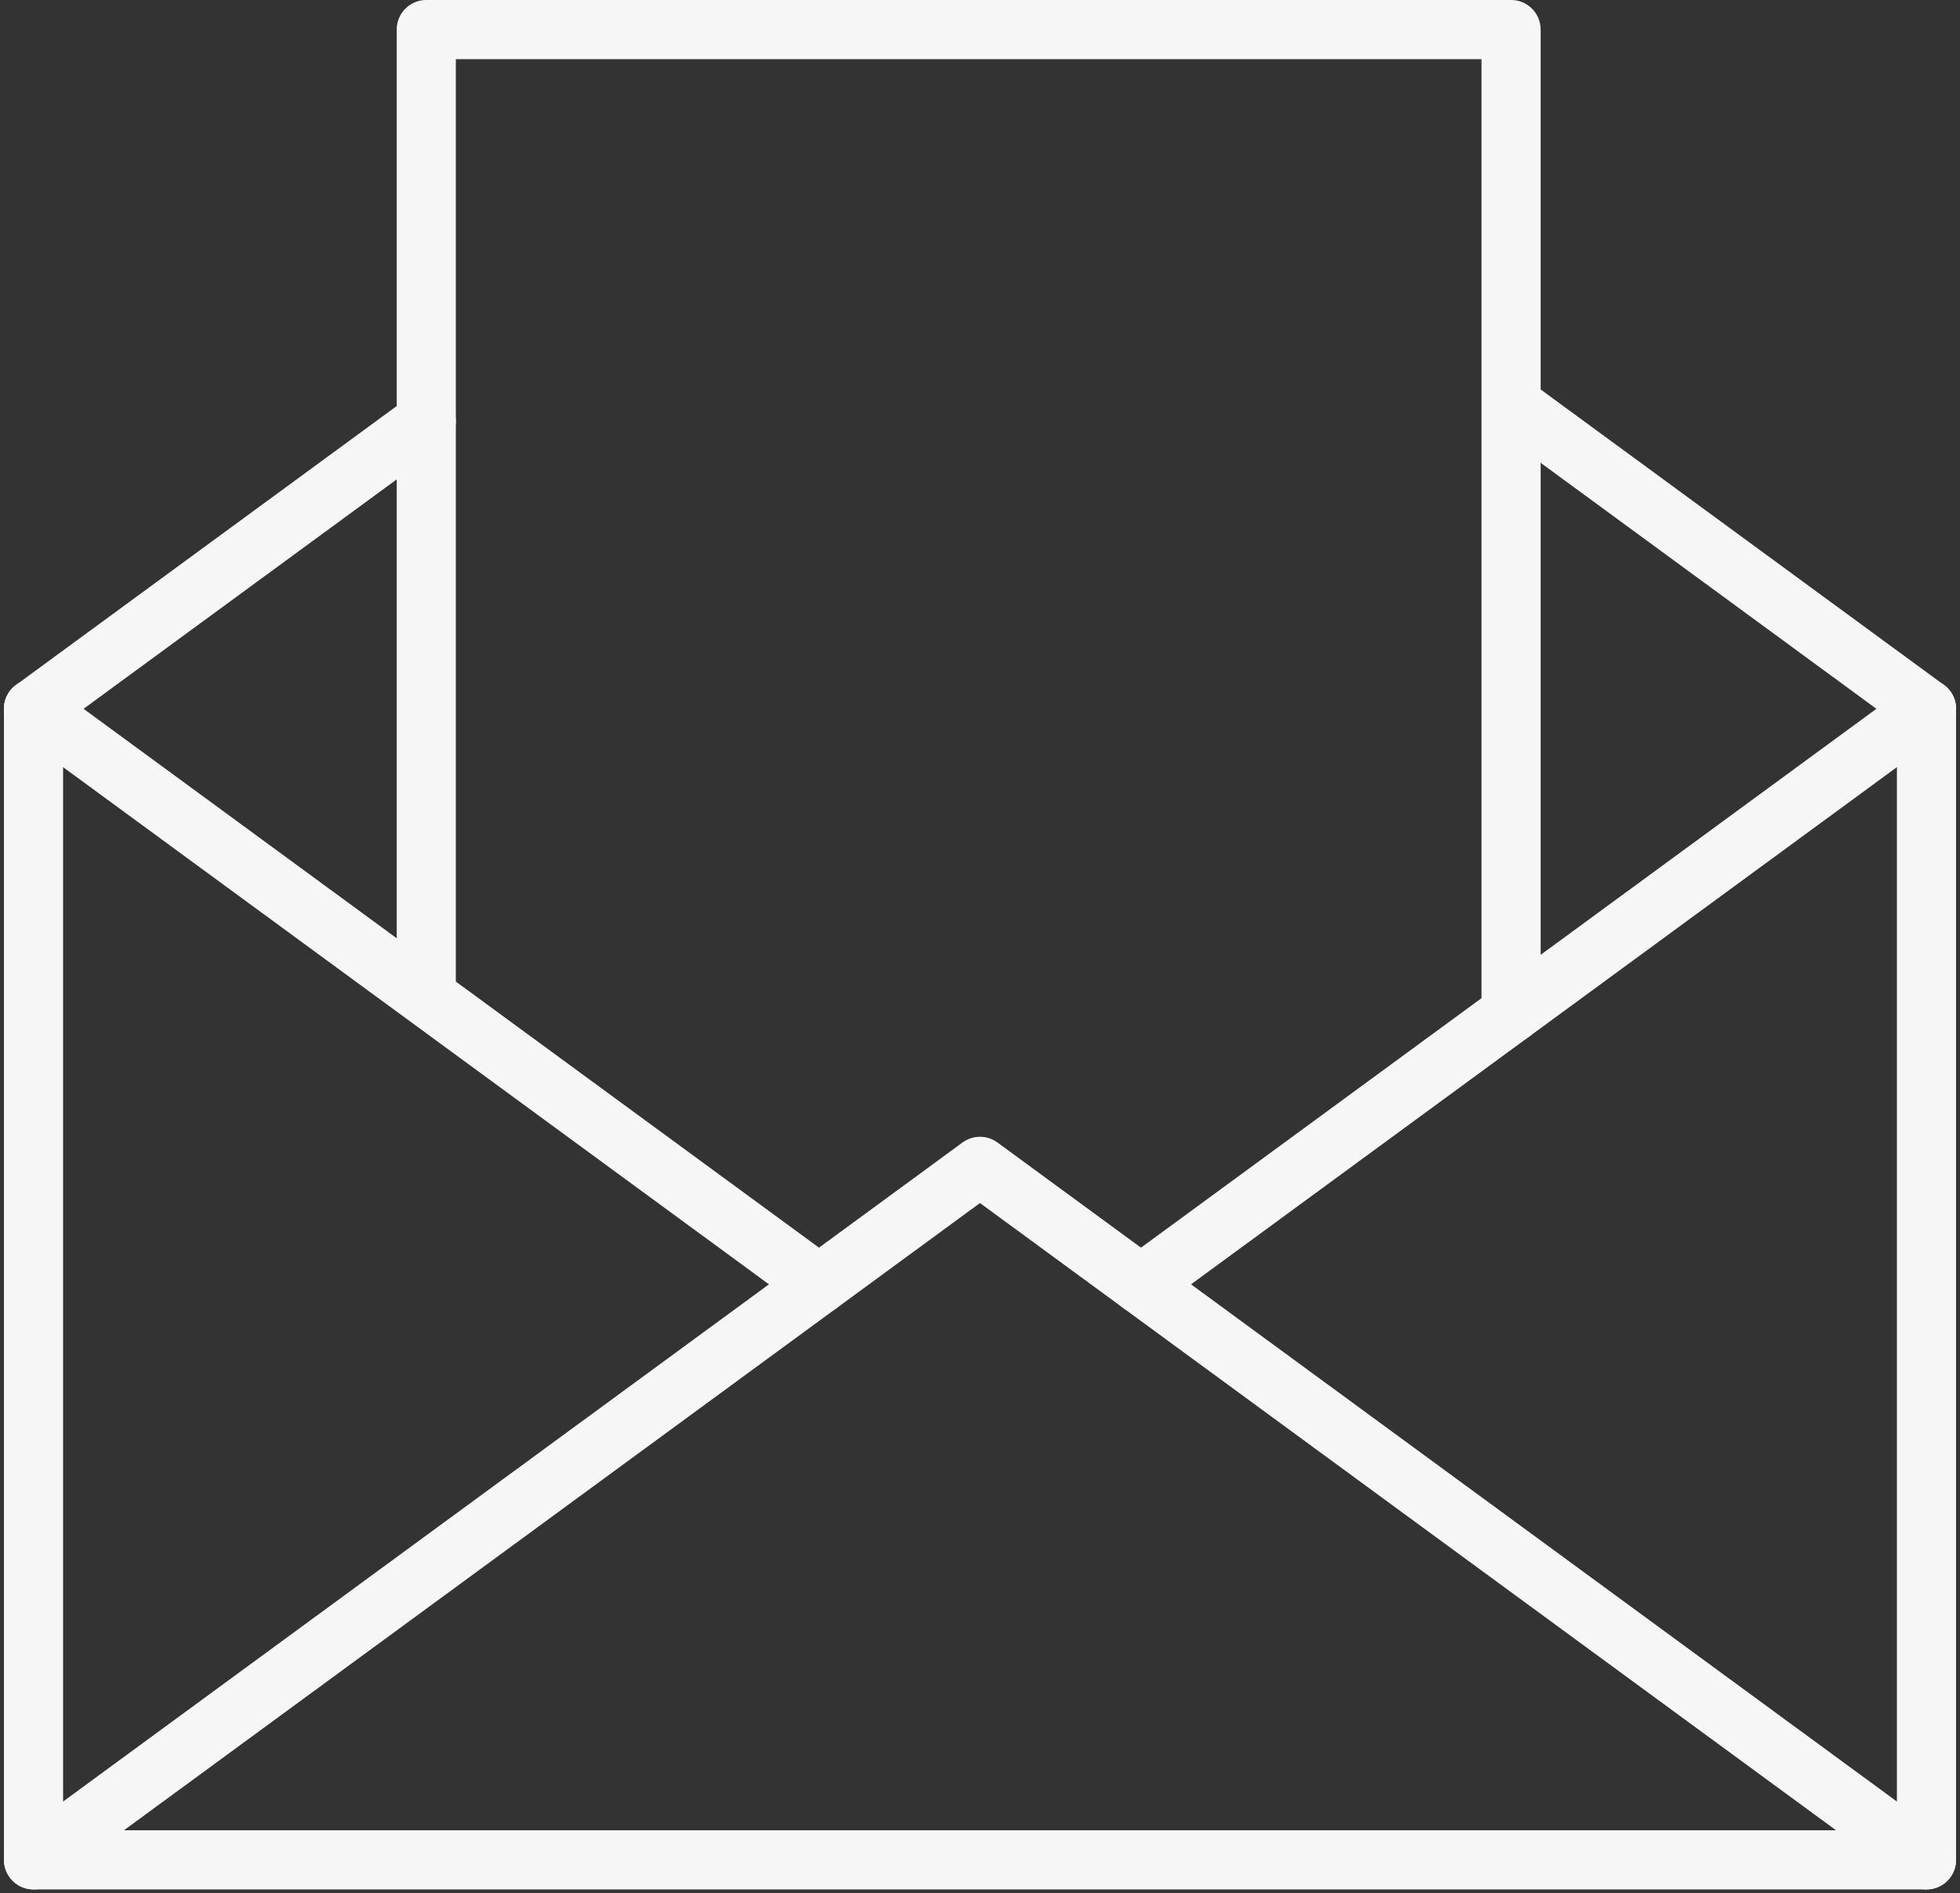 <?xml version="1.0" encoding="UTF-8" standalone="no"?><svg xmlns="http://www.w3.org/2000/svg" xmlns:xlink="http://www.w3.org/1999/xlink" fill="#f7f6f6" height="1152" preserveAspectRatio="xMidYMid meet" version="1" viewBox="653.6 437.7 1192.8 1152.0" width="1192.8" zoomAndPan="magnify"><rect x="653.6" y="437.7" width="1192.8" height="1152.0" fill="#333333" stroke="none"/><g id="change1_1"><path d="M 1826.004 1587.301 L 674 1587.301 C 664.062 1587.301 656 1579.238 656 1569.301 L 656 868.969 C 656 859.023 664.062 850.969 674 850.969 C 683.938 850.969 692 859.023 692 868.969 L 692 1551.301 L 1808.004 1551.301 L 1808.004 868.969 C 1808.004 859.023 1816.059 850.969 1826.004 850.969 C 1835.949 850.969 1844.004 859.023 1844.004 868.969 L 1844.004 1569.301 C 1844.004 1579.238 1835.949 1587.301 1826.004 1587.301" fill="inherit"/><path d="M 1825.969 1587.301 C 1822.289 1587.301 1818.562 1586.184 1815.355 1583.82 L 1249.988 1169.676 L 684.637 1583.82 C 676.551 1589.73 665.348 1587.922 659.465 1579.941 C 653.605 1571.922 655.34 1560.652 663.355 1554.781 L 1239.352 1132.844 C 1245.684 1128.203 1254.305 1128.203 1260.637 1132.844 L 1836.629 1554.781 C 1844.648 1560.652 1846.383 1571.922 1840.527 1579.941 C 1836.98 1584.754 1831.52 1587.301 1825.969 1587.301" fill="inherit"/><path d="M 1825.969 886.973 C 1822.289 886.973 1818.562 885.852 1815.355 883.492 L 1569.109 703.113 C 1561.098 697.246 1559.367 685.988 1565.223 677.957 C 1571.113 669.949 1582.34 668.148 1590.402 674.082 L 1836.629 854.449 C 1844.648 860.316 1846.383 871.59 1840.527 879.609 C 1836.98 884.41 1831.52 886.973 1825.969 886.973" fill="inherit"/><path d="M 674.023 886.969 C 668.469 886.969 663.008 884.41 659.469 879.609 C 653.609 871.578 655.344 860.32 663.359 854.449 L 902.375 679.371 C 910.414 673.441 921.664 675.238 927.547 683.25 C 933.406 691.27 931.672 702.539 923.656 708.41 L 684.641 883.488 C 681.43 885.84 677.703 886.969 674.023 886.969" fill="inherit"/><path d="M 1347.984 1237.133 C 1342.434 1237.133 1336.973 1234.582 1333.438 1229.785 C 1327.57 1221.754 1329.305 1210.492 1337.324 1204.625 L 1815.355 854.449 C 1823.41 848.516 1834.648 850.328 1840.527 858.336 C 1846.383 866.355 1844.648 877.613 1836.629 883.492 L 1358.609 1233.652 C 1355.391 1236.012 1351.664 1237.133 1347.984 1237.133" fill="inherit"/><path d="M 1152.012 1237.129 C 1148.328 1237.129 1144.602 1236.012 1141.391 1233.648 L 663.359 883.488 C 655.344 877.609 653.609 866.352 659.469 858.328 C 665.352 850.32 676.555 848.512 684.641 854.449 L 1162.672 1204.621 C 1170.691 1210.488 1172.422 1221.75 1166.559 1229.781 C 1163.02 1234.578 1157.559 1237.129 1152.012 1237.129" fill="inherit"/><path d="M 1573.199 1072.16 C 1563.27 1072.16 1555.199 1064.102 1555.199 1054.16 L 1555.199 473.691 L 931.016 473.691 L 931.016 1042.309 C 931.016 1052.25 922.953 1060.309 913.016 1060.309 C 903.078 1060.309 895.016 1052.25 895.016 1042.309 L 895.016 455.691 C 895.016 445.762 903.078 437.691 913.016 437.691 L 1573.199 437.691 C 1583.141 437.691 1591.199 445.762 1591.199 455.691 L 1591.199 1054.16 C 1591.199 1064.102 1583.141 1072.16 1573.199 1072.16" fill="inherit"/></g></svg>